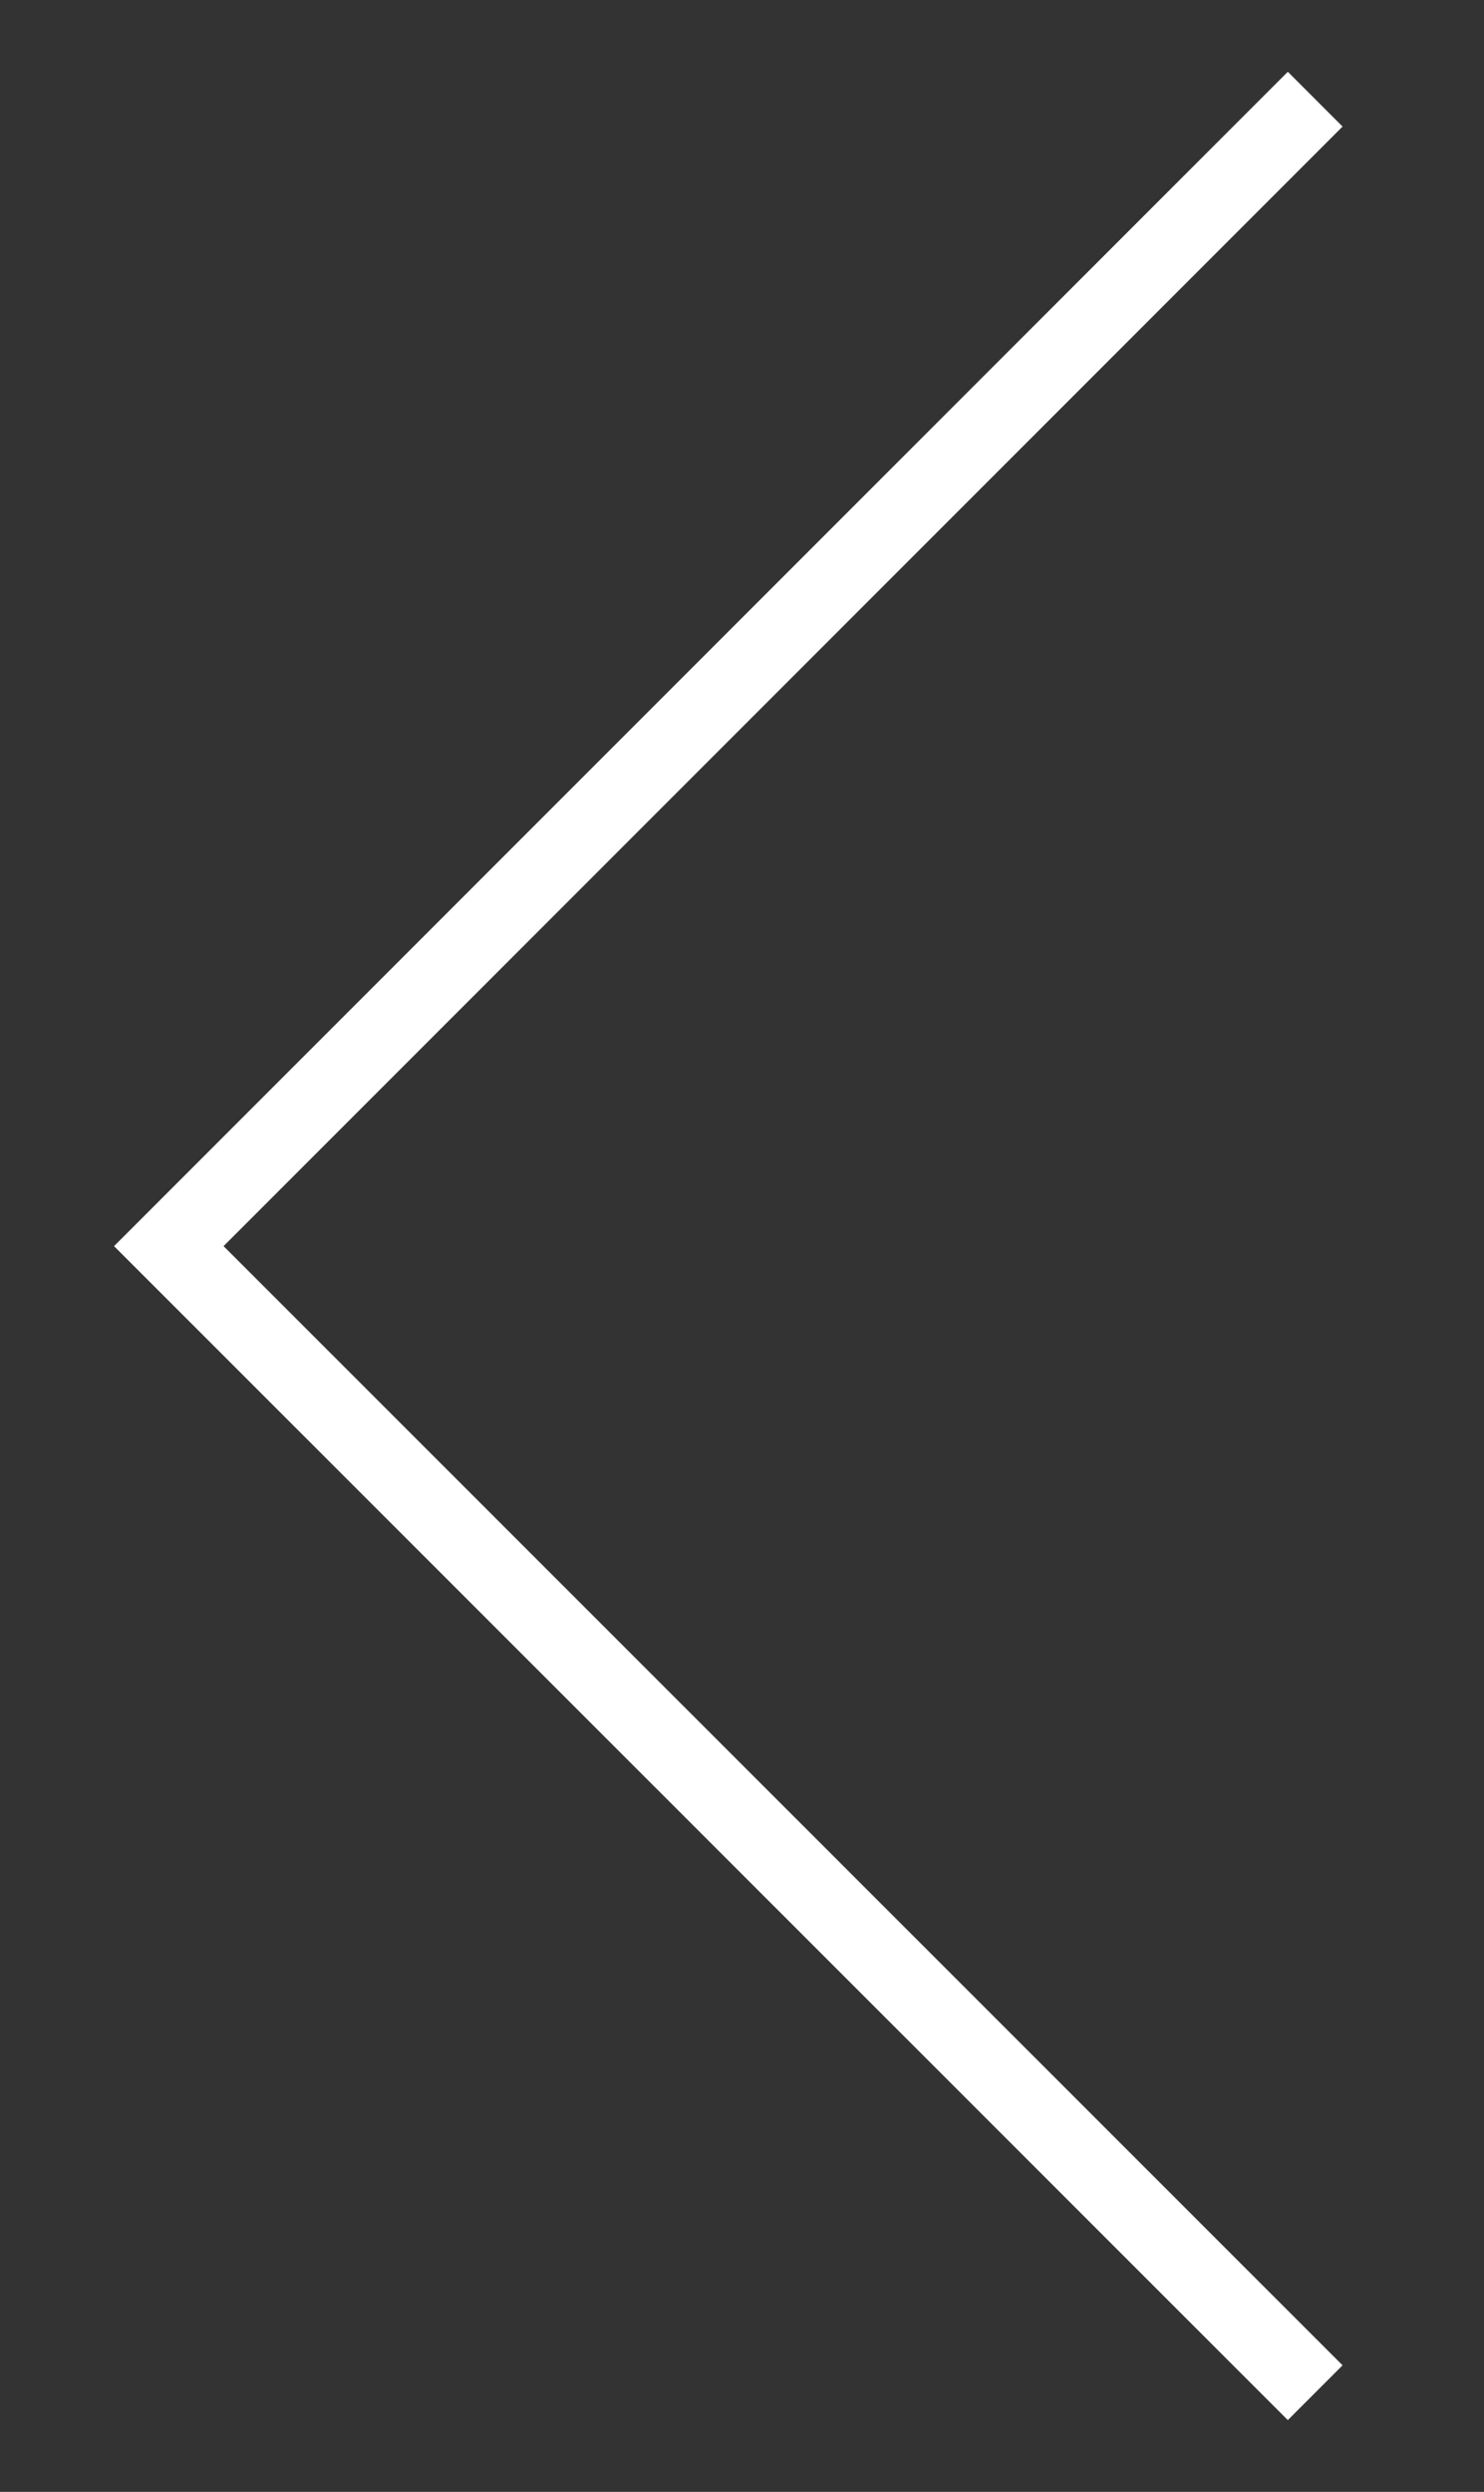 <svg id="Layer_1" data-name="Layer 1" xmlns="http://www.w3.org/2000/svg" viewBox="0 0 38.33 64.33"><rect x="0" y="0" width="38.33" height="64.33" fill="#333333" stroke="none"/><defs><style>.cls-1{fill:none;stroke:#fff;stroke-miterlimit:10;stroke-width:2px;}</style></defs><title>publish-prev</title><polyline class="cls-1" points="33.97 61.77 4.36 32.17 33.97 2.56"/></svg>